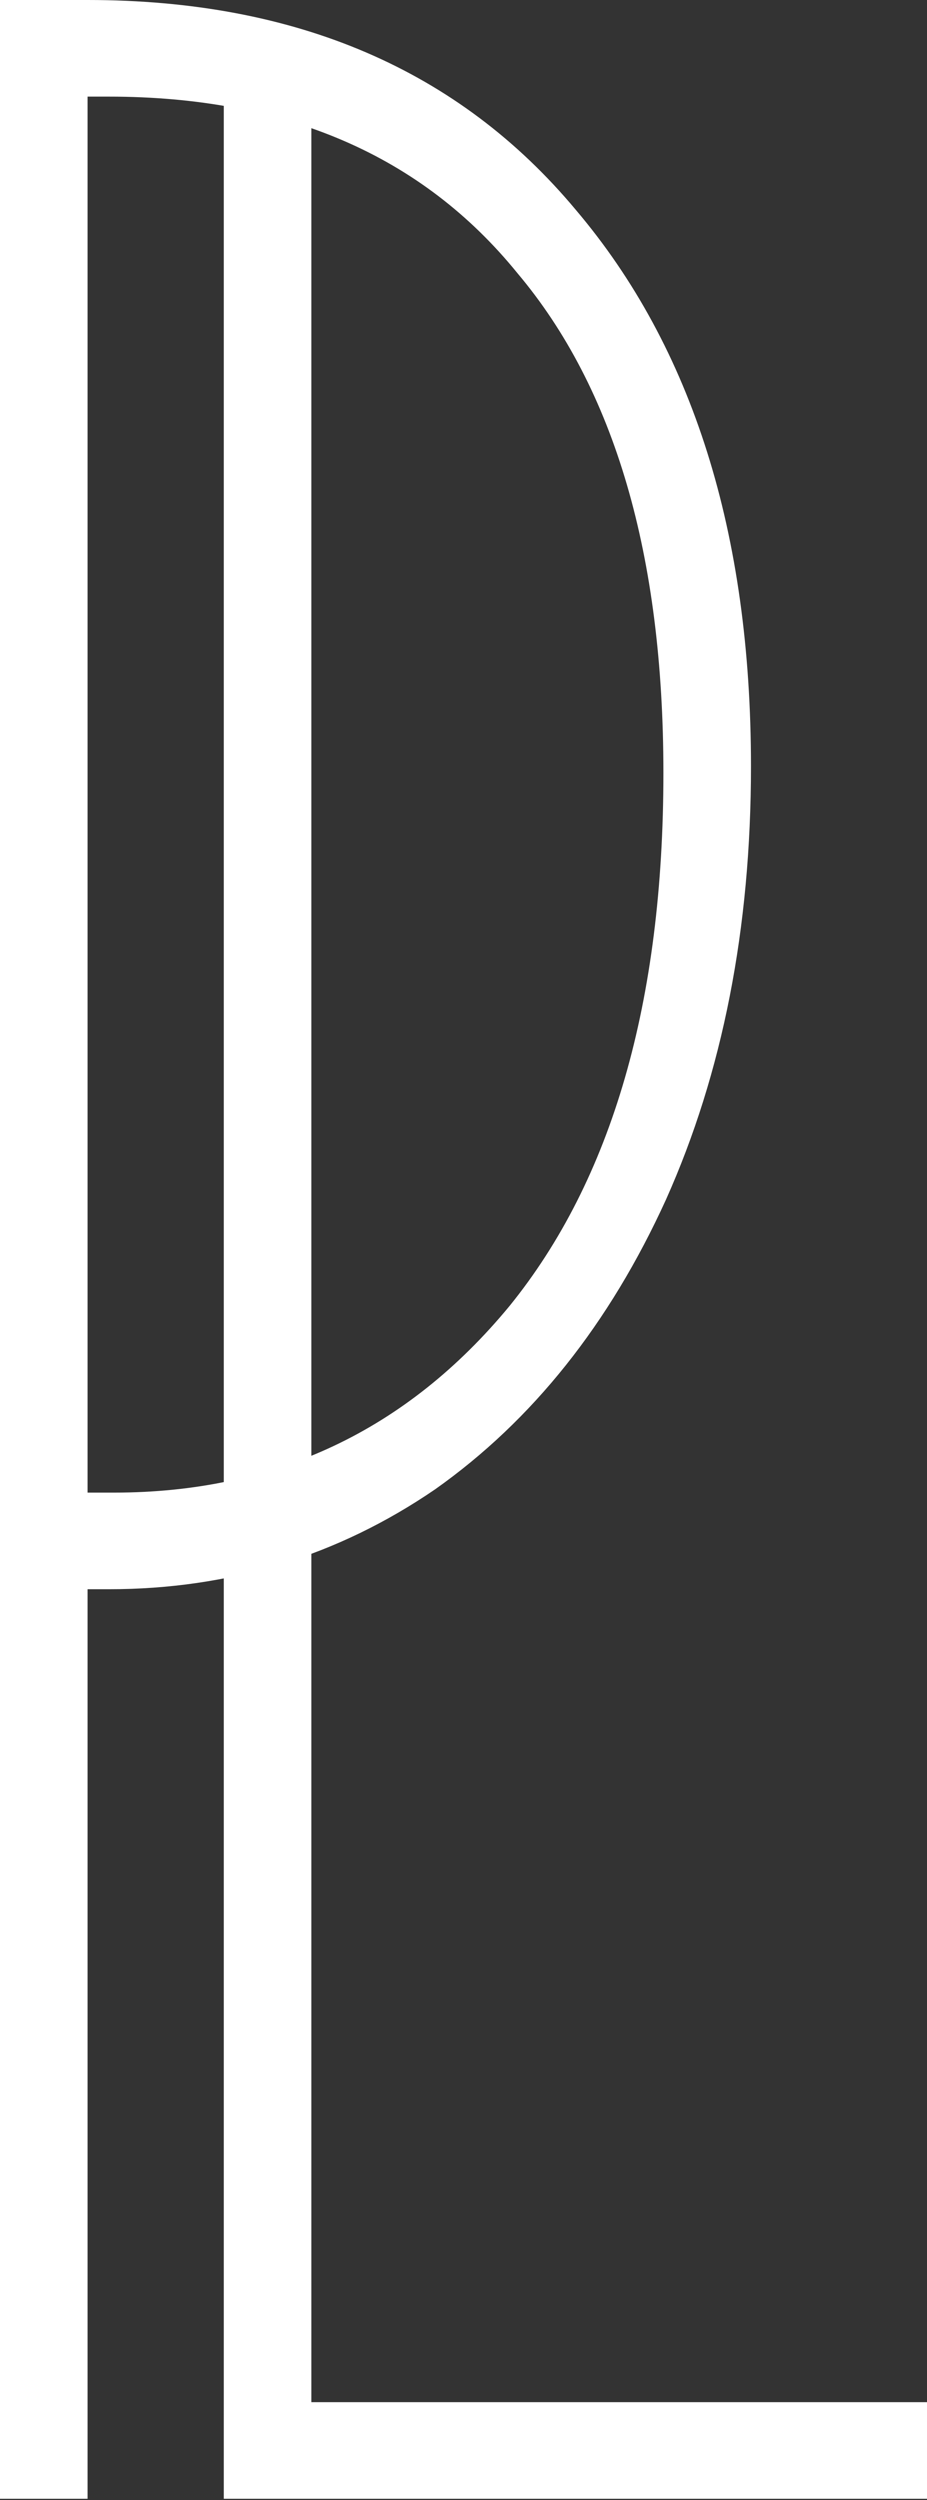 <?xml version="1.0" encoding="UTF-8"?> <svg xmlns="http://www.w3.org/2000/svg" width="500" height="1348" viewBox="0 0 500 1348" fill="none"><rect x="0" y="0" width="500" height="1348" fill="#333333" stroke="none"/> <path d="M0 0H47.233C159.828 0 247.615 37.726 310.592 113.177C373.569 187.431 405.058 287.434 405.058 413.186C405.058 500.614 389.791 578.46 359.256 646.726C328.722 713.794 287.214 765.891 234.733 803.018C182.252 838.947 123.569 856.912 58.683 856.912H47.233V1347.35H0V0ZM61.546 804.814C148.378 804.814 219.466 771.28 274.81 704.213C330.153 635.947 357.825 540.136 357.825 416.779C357.825 299.41 331.584 209.587 279.103 147.31C227.577 83.835 154.103 52.097 58.683 52.097H47.233V804.814H61.546Z" fill="white"></path> <path d="M120.706 16.239L167.938 41.724V1295.25H500V1347.35H120.706V16.239Z" fill="white"></path> </svg> 